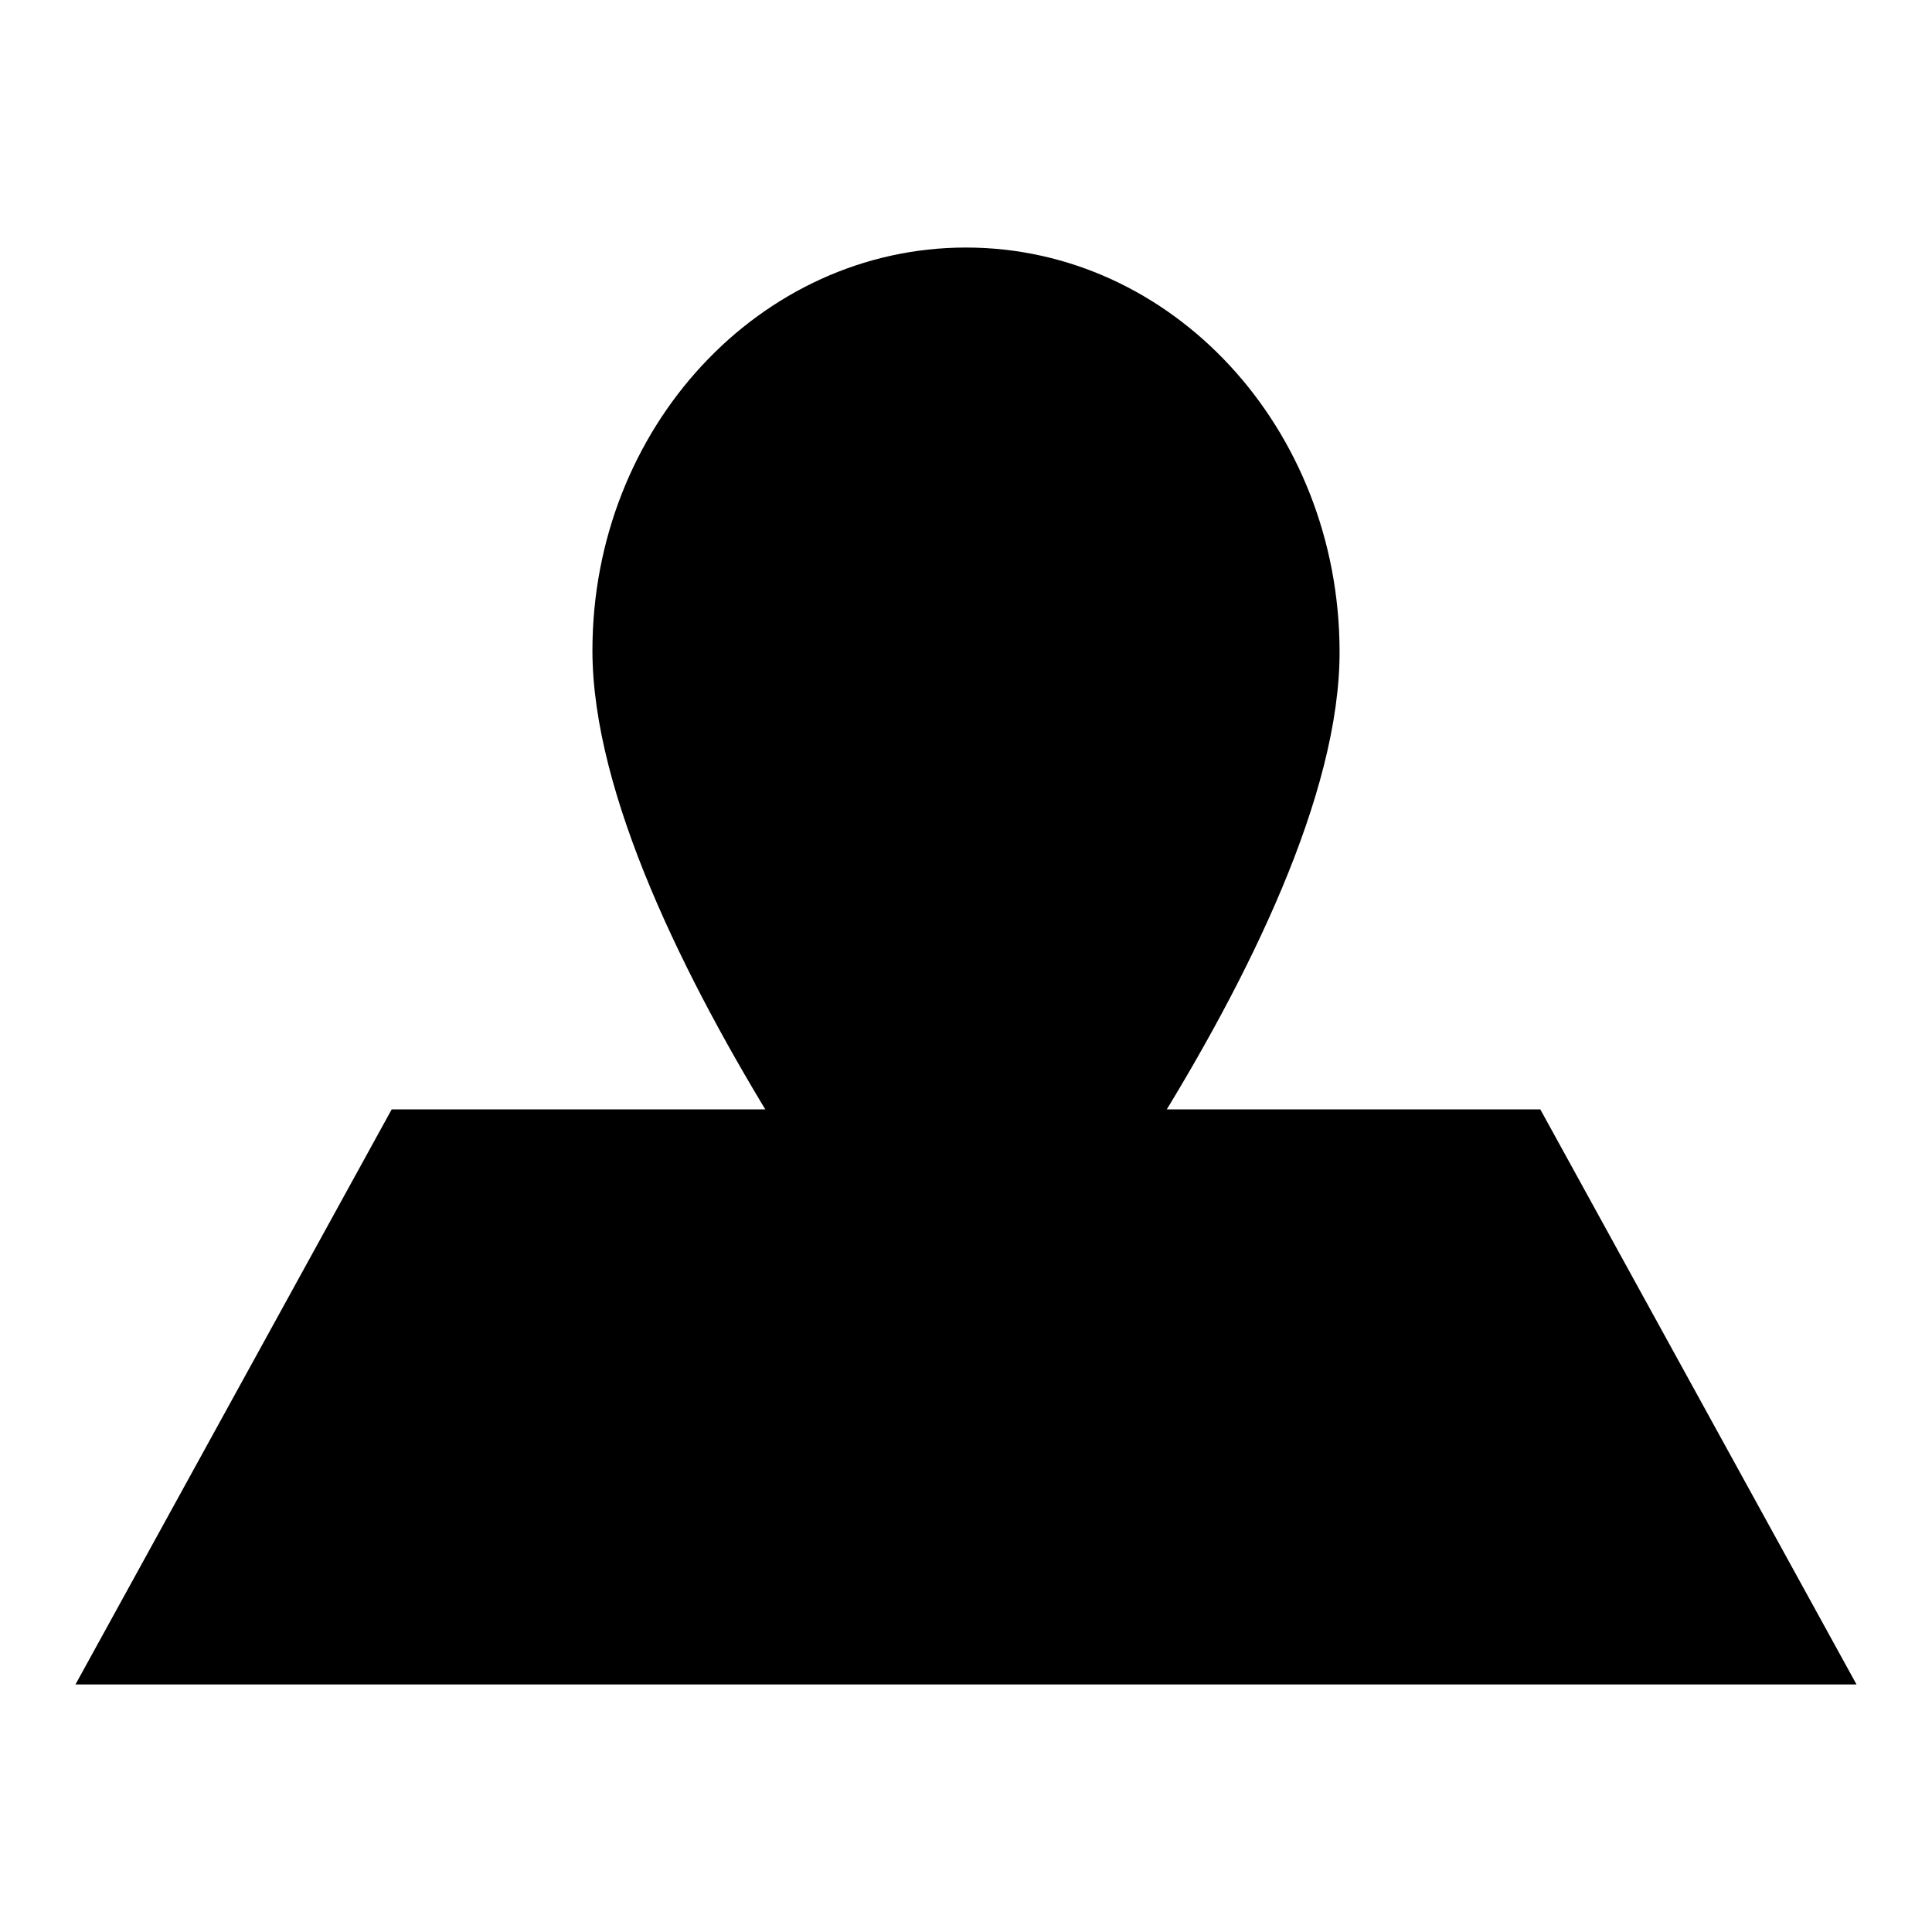 <?xml version="1.0" encoding="utf-8"?>
<!-- Svg Vector Icons : http://www.onlinewebfonts.com/icon -->
<!DOCTYPE svg PUBLIC "-//W3C//DTD SVG 1.1//EN" "http://www.w3.org/Graphics/SVG/1.1/DTD/svg11.dtd">
<svg version="1.1" xmlns="http://www.w3.org/2000/svg" xmlns:xlink="http://www.w3.org/1999/xlink" x="0px" y="0px" viewBox="0 0 256 256" enable-background="new 0 0 256 256" xml:space="preserve">
<g><g><path fill="#000000" d="M112.8,78.5c0,8.4,6.8,15.2,15.2,15.2c8.4,0,15.2-6.8,15.2-15.2c0-8.4-6.8-15.2-15.2-15.2C119.6,63.3,112.8,70.1,112.8,78.5z"/><path fill="#000000" d="M177.5,86.2c-0.1-29.5-22.2-53.4-49.5-53.4c-27.3,0-49.5,23.9-49.5,53.4c0,38.1,49.4,98.9,49.4,98.9S177.7,124.4,177.5,86.2z"/><path fill="#000000" d="M86.1,147H51.9L10,223.2h118h118L204.1,147h-34.2H86.1z"/></g></g>
</svg>